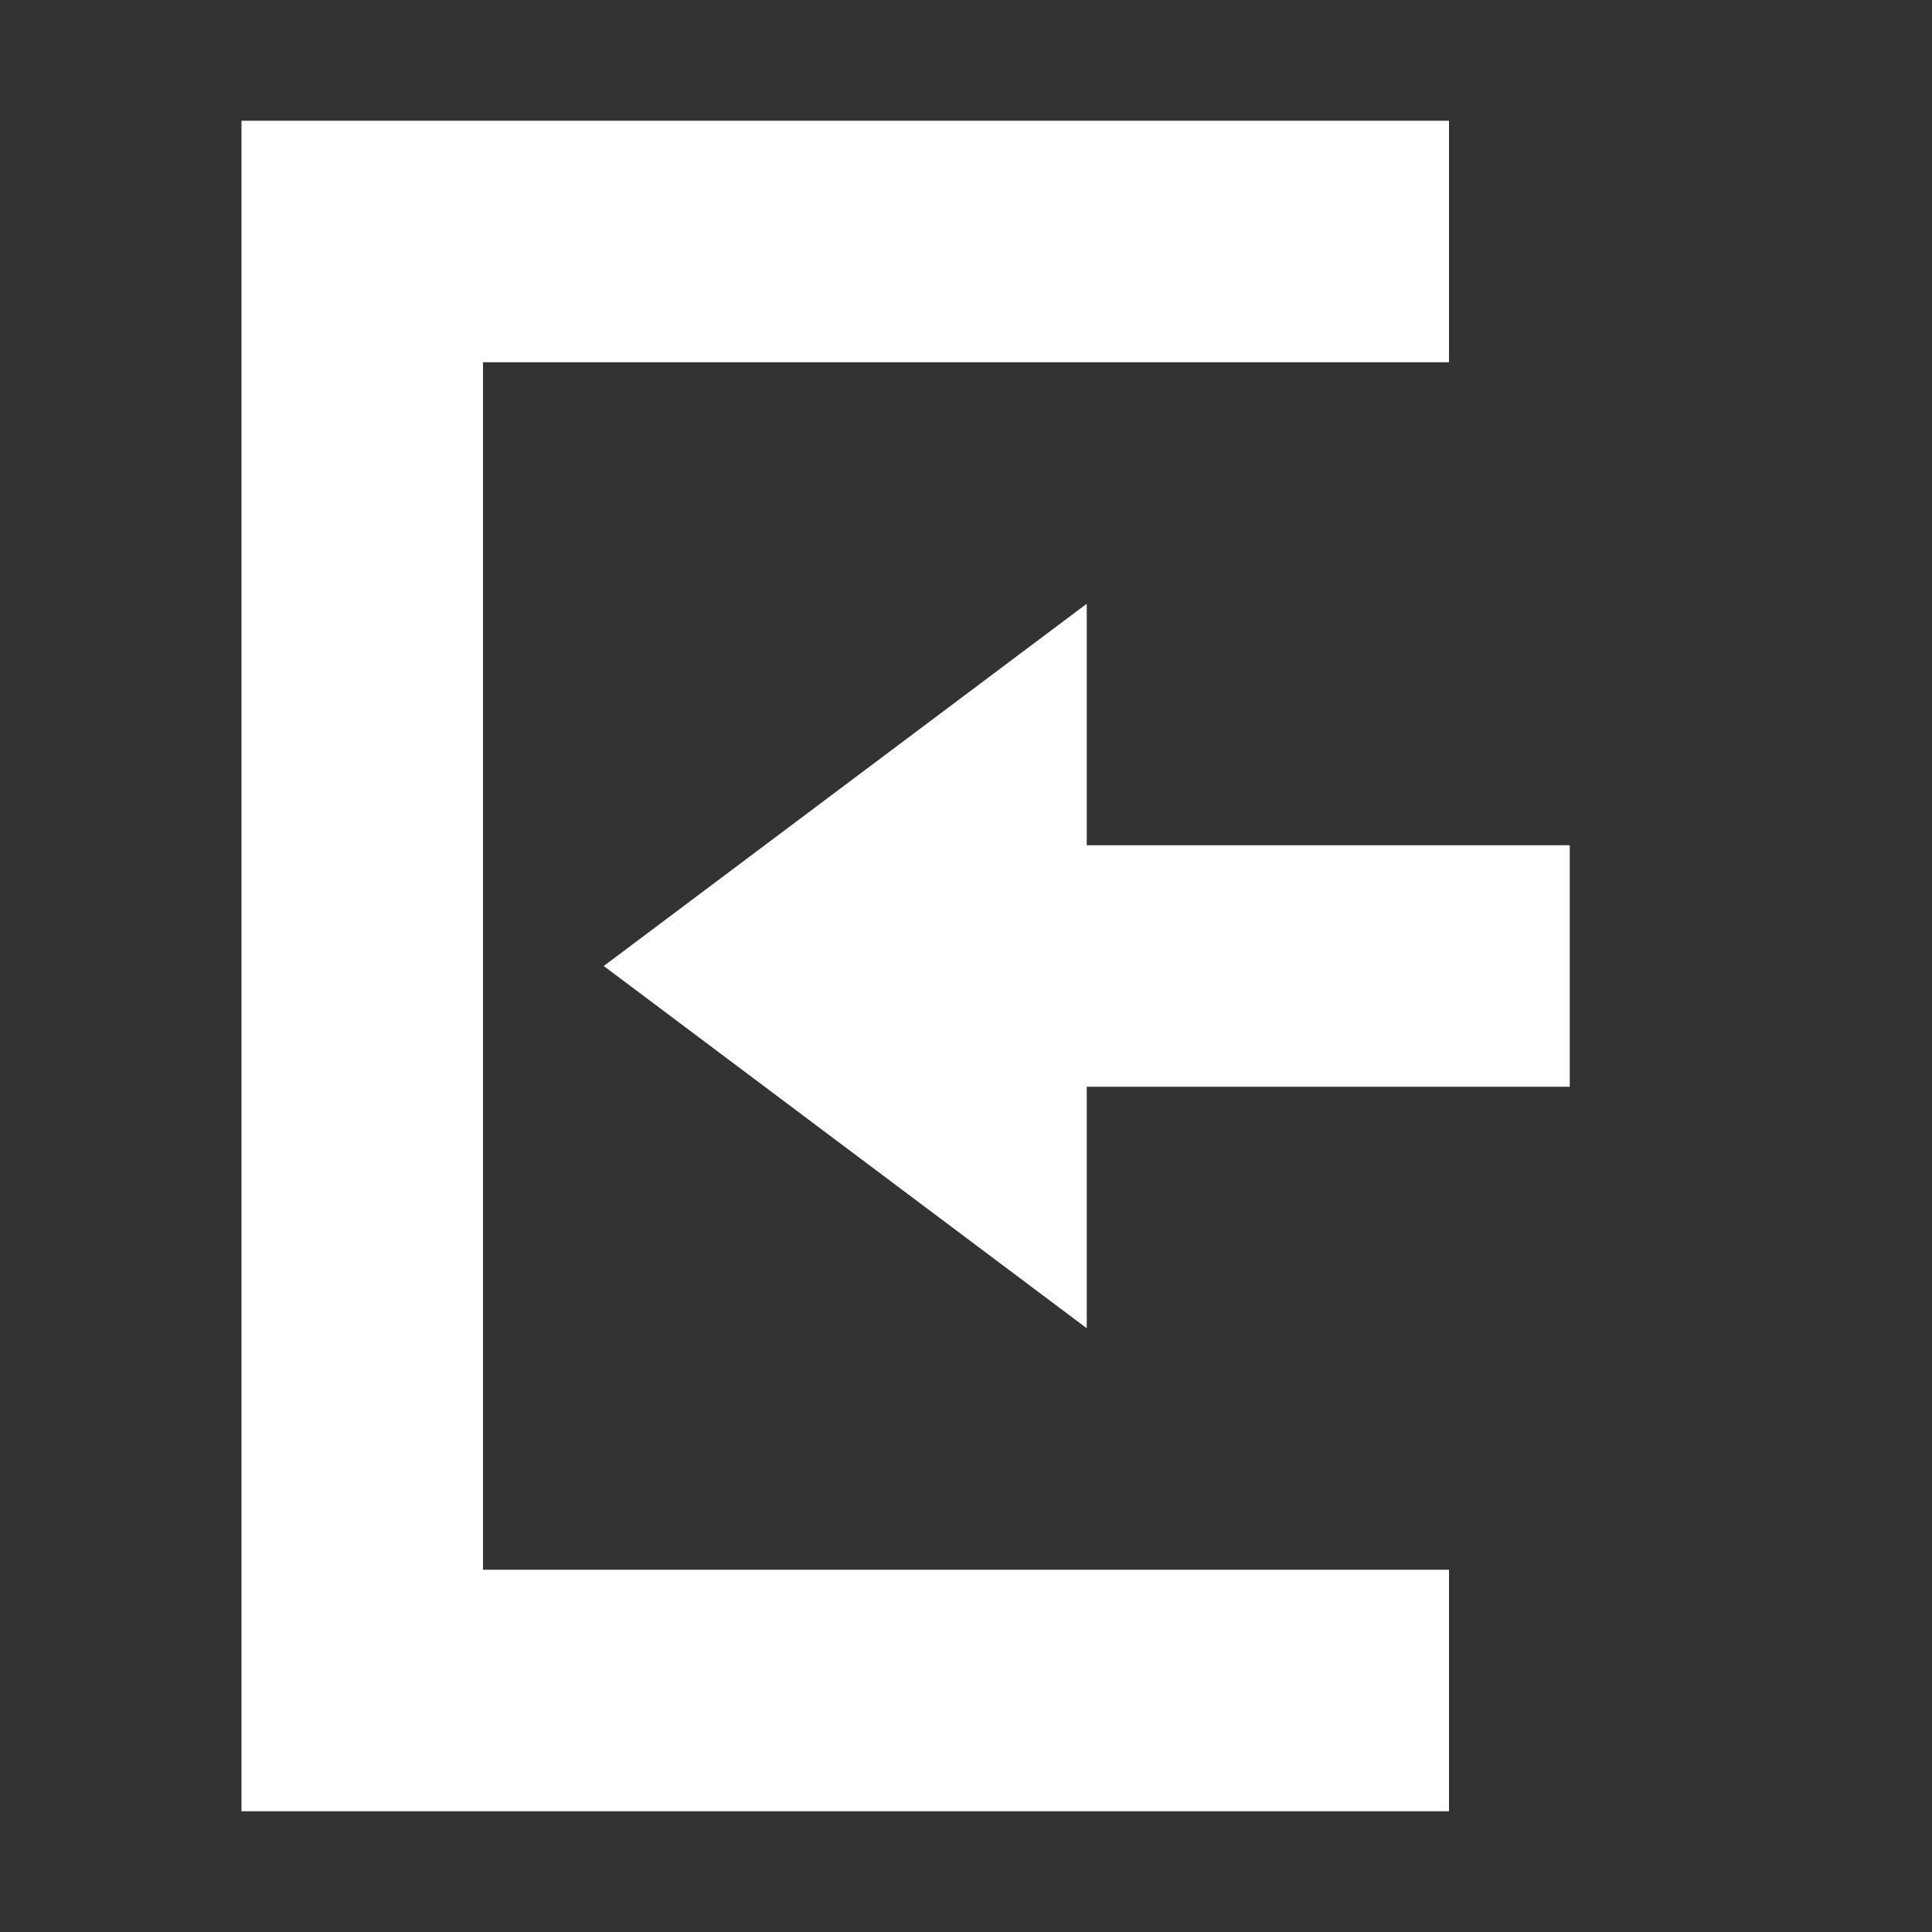 <svg xmlns="http://www.w3.org/2000/svg" width="16" height="16" version="1.1">
 <rect width="100%" height="100%" fill="#333333" stroke="none"/>
 <path style="fill:#FFFFFF" d="M 9,5 5,8 9,11 V 9 H 13 V 7 H 9 Z"/>
 <path style="fill:#FFFFFF" d="M 2,15 H 12 V 13 H 4 V 3 3 H 12 V 1 H 2 Z"/>
</svg>
